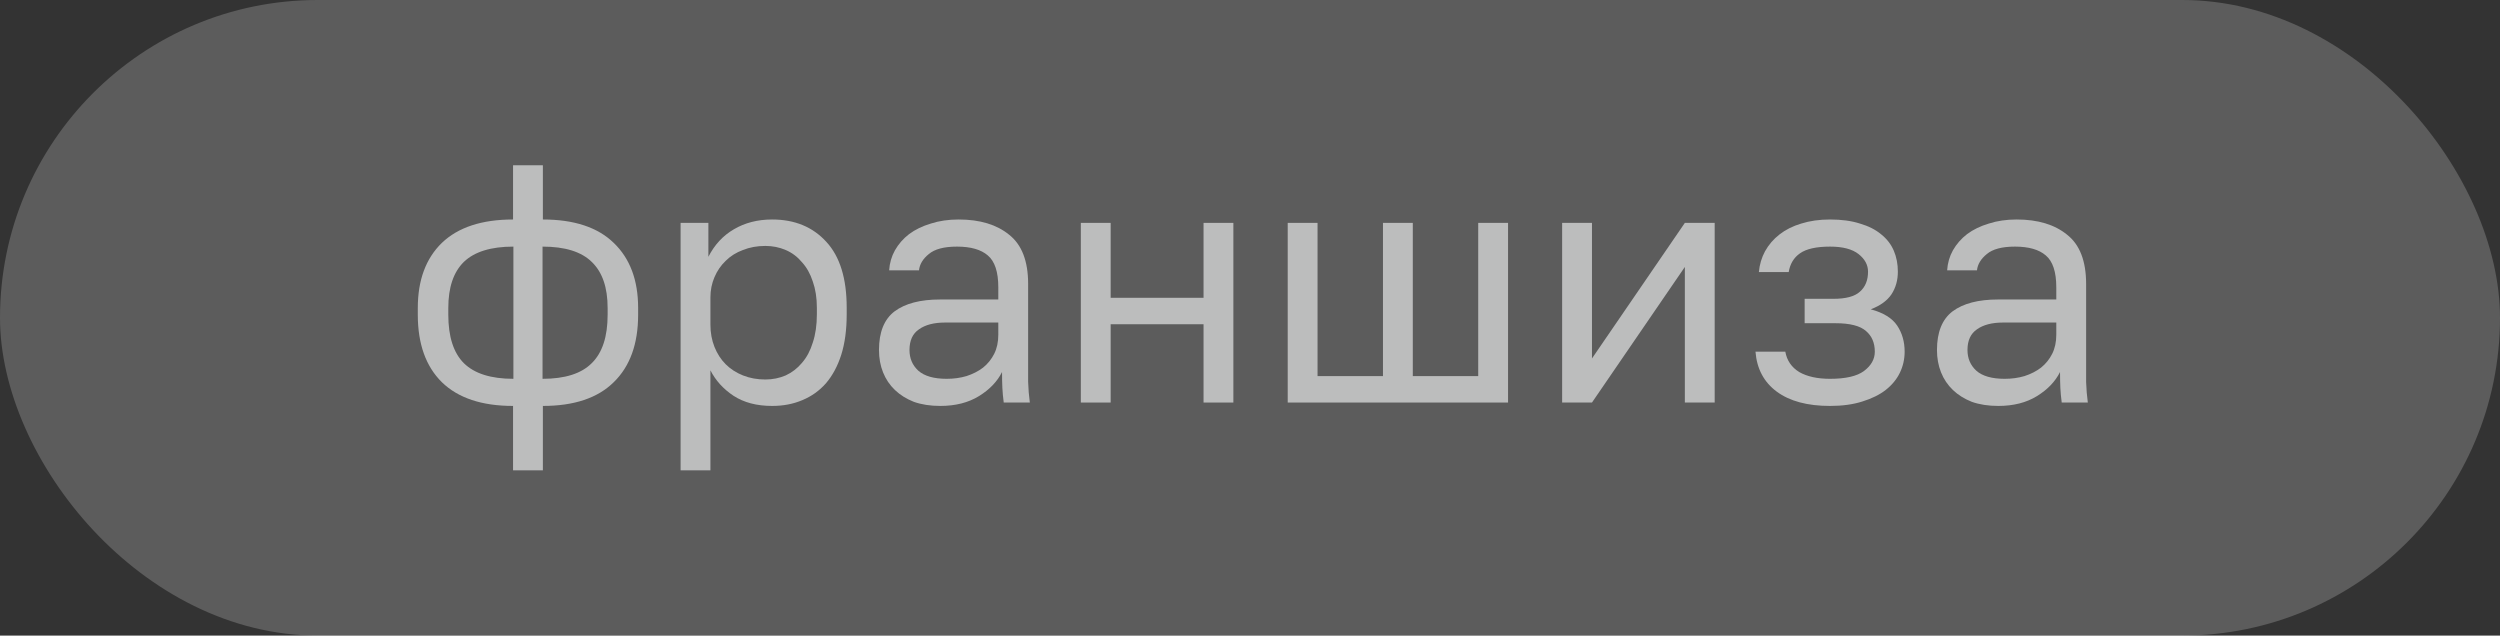 <?xml version="1.0" encoding="UTF-8"?> <svg xmlns="http://www.w3.org/2000/svg" width="118" height="30" viewBox="0 0 118 30" fill="none"><rect x="0" y="0" width="118" height="30" fill="#333333" stroke="none"/> <rect opacity="0.2" width="118" height="30" rx="15" fill="white"></rect> <g opacity="0.6"> <path d="M24.216 19.16C22.744 19.16 21.624 18.787 20.856 18.04C20.099 17.293 19.72 16.232 19.72 14.856V14.536C19.72 13.224 20.099 12.2 20.856 11.464C21.624 10.728 22.744 10.36 24.216 10.36V7.8H25.624V10.36C27.096 10.36 28.211 10.728 28.968 11.464C29.736 12.2 30.12 13.224 30.12 14.536V14.856C30.12 16.232 29.736 17.293 28.968 18.04C28.211 18.787 27.096 19.16 25.624 19.16V22.2H24.216V19.16ZM28.68 14.536C28.68 13.565 28.43 12.84 27.928 12.36C27.438 11.88 26.664 11.64 25.608 11.64V17.88C26.664 17.88 27.438 17.635 27.928 17.144C28.43 16.653 28.68 15.891 28.68 14.856V14.536ZM21.16 14.856C21.16 15.891 21.405 16.653 21.896 17.144C22.398 17.635 23.176 17.88 24.232 17.88V11.64C23.176 11.64 22.398 11.88 21.896 12.36C21.405 12.84 21.16 13.565 21.16 14.536V14.856Z" fill="#FBFDFE"></path> <path d="M32.124 10.52H33.436V12.12C33.724 11.555 34.124 11.123 34.636 10.824C35.159 10.515 35.761 10.36 36.444 10.36C37.511 10.36 38.364 10.712 39.004 11.416C39.644 12.109 39.964 13.144 39.964 14.52V14.84C39.964 15.565 39.879 16.2 39.708 16.744C39.537 17.277 39.297 17.725 38.988 18.088C38.679 18.44 38.305 18.707 37.868 18.888C37.441 19.069 36.967 19.16 36.444 19.16C35.719 19.16 35.111 19 34.62 18.68C34.14 18.36 33.777 17.96 33.532 17.48V22.2H32.124V10.52ZM36.124 17.912C36.465 17.912 36.785 17.848 37.084 17.72C37.383 17.581 37.639 17.384 37.852 17.128C38.076 16.872 38.247 16.552 38.364 16.168C38.492 15.784 38.556 15.341 38.556 14.84V14.52C38.556 14.061 38.492 13.651 38.364 13.288C38.247 12.925 38.076 12.621 37.852 12.376C37.639 12.12 37.383 11.928 37.084 11.8C36.785 11.672 36.465 11.608 36.124 11.608C35.74 11.608 35.388 11.672 35.068 11.8C34.748 11.917 34.476 12.088 34.252 12.312C34.028 12.525 33.852 12.781 33.724 13.08C33.596 13.379 33.532 13.699 33.532 14.04V15.32C33.532 15.704 33.596 16.056 33.724 16.376C33.852 16.696 34.028 16.968 34.252 17.192C34.476 17.416 34.748 17.592 35.068 17.72C35.388 17.848 35.74 17.912 36.124 17.912Z" fill="#FBFDFE"></path> <path d="M44.384 19.16C43.914 19.16 43.498 19.096 43.136 18.968C42.784 18.829 42.485 18.643 42.24 18.408C41.994 18.173 41.808 17.896 41.68 17.576C41.552 17.256 41.488 16.904 41.488 16.52C41.488 15.677 41.733 15.069 42.224 14.696C42.725 14.323 43.44 14.136 44.368 14.136H47.12V13.56C47.12 12.835 46.954 12.333 46.624 12.056C46.304 11.779 45.818 11.64 45.168 11.64C44.56 11.64 44.117 11.757 43.84 11.992C43.562 12.216 43.408 12.472 43.376 12.76H41.968C41.989 12.419 42.08 12.104 42.24 11.816C42.41 11.517 42.634 11.261 42.912 11.048C43.2 10.835 43.541 10.669 43.936 10.552C44.33 10.424 44.768 10.36 45.248 10.36C46.25 10.36 47.045 10.6 47.632 11.08C48.229 11.549 48.528 12.323 48.528 13.4V16.84C48.528 17.288 48.528 17.683 48.528 18.024C48.538 18.355 48.565 18.68 48.608 19H47.376C47.344 18.755 47.322 18.525 47.312 18.312C47.301 18.088 47.296 17.837 47.296 17.56C47.072 18.008 46.709 18.387 46.208 18.696C45.706 19.005 45.098 19.16 44.384 19.16ZM44.688 17.88C45.018 17.88 45.328 17.837 45.616 17.752C45.914 17.656 46.176 17.523 46.4 17.352C46.624 17.171 46.8 16.952 46.928 16.696C47.056 16.44 47.12 16.141 47.12 15.8V15.224H44.608C44.085 15.224 43.674 15.331 43.376 15.544C43.077 15.747 42.928 16.072 42.928 16.52C42.928 16.915 43.066 17.24 43.344 17.496C43.632 17.752 44.08 17.88 44.688 17.88Z" fill="#FBFDFE"></path> <path d="M51.015 10.52H52.423V14.056H56.807V10.52H58.215V19H56.807V15.304H52.423V19H51.015V10.52Z" fill="#FBFDFE"></path> <path d="M60.78 10.52H62.188V17.752H65.276V10.52H66.684V17.752H69.772V10.52H71.18V19H60.78V10.52Z" fill="#FBFDFE"></path> <path d="M73.733 10.52H75.141V16.92L79.525 10.52H80.933V19H79.525V12.6L75.141 19H73.733V10.52Z" fill="#FBFDFE"></path> <path d="M86.379 19.16C85.312 19.16 84.475 18.936 83.867 18.488C83.259 18.04 82.923 17.411 82.859 16.6H84.267C84.342 17.016 84.56 17.336 84.923 17.56C85.296 17.773 85.782 17.88 86.379 17.88C87.115 17.88 87.648 17.757 87.979 17.512C88.32 17.256 88.491 16.952 88.491 16.6C88.491 16.184 88.352 15.859 88.075 15.624C87.798 15.379 87.318 15.256 86.635 15.256H85.179V14.104H86.539C87.126 14.104 87.542 13.992 87.787 13.768C88.043 13.544 88.171 13.229 88.171 12.824C88.171 12.504 88.022 12.227 87.723 11.992C87.424 11.757 86.976 11.64 86.379 11.64C85.728 11.64 85.254 11.747 84.955 11.96C84.667 12.163 84.491 12.456 84.427 12.84H83.019C83.051 12.488 83.147 12.163 83.307 11.864C83.478 11.555 83.707 11.288 83.995 11.064C84.283 10.84 84.624 10.669 85.019 10.552C85.424 10.424 85.878 10.36 86.379 10.36C86.923 10.36 87.392 10.424 87.787 10.552C88.192 10.669 88.528 10.84 88.795 11.064C89.062 11.277 89.259 11.533 89.387 11.832C89.515 12.131 89.579 12.461 89.579 12.824C89.579 13.229 89.478 13.587 89.275 13.896C89.072 14.195 88.747 14.429 88.299 14.6C88.896 14.76 89.312 15.016 89.547 15.368C89.782 15.72 89.899 16.131 89.899 16.6C89.899 16.952 89.824 17.283 89.675 17.592C89.526 17.901 89.302 18.173 89.003 18.408C88.715 18.632 88.347 18.813 87.899 18.952C87.462 19.091 86.955 19.16 86.379 19.16Z" fill="#FBFDFE"></path> <path d="M94.321 19.16C93.852 19.16 93.436 19.096 93.073 18.968C92.721 18.829 92.422 18.643 92.177 18.408C91.932 18.173 91.745 17.896 91.617 17.576C91.489 17.256 91.425 16.904 91.425 16.52C91.425 15.677 91.671 15.069 92.161 14.696C92.663 14.323 93.377 14.136 94.305 14.136H97.057V13.56C97.057 12.835 96.892 12.333 96.561 12.056C96.241 11.779 95.756 11.64 95.105 11.64C94.497 11.64 94.055 11.757 93.777 11.992C93.5 12.216 93.345 12.472 93.313 12.76H91.905C91.927 12.419 92.017 12.104 92.177 11.816C92.348 11.517 92.572 11.261 92.849 11.048C93.137 10.835 93.478 10.669 93.873 10.552C94.268 10.424 94.705 10.36 95.185 10.36C96.188 10.36 96.983 10.6 97.569 11.08C98.166 11.549 98.465 12.323 98.465 13.4V16.84C98.465 17.288 98.465 17.683 98.465 18.024C98.476 18.355 98.502 18.68 98.545 19H97.313C97.281 18.755 97.26 18.525 97.249 18.312C97.239 18.088 97.233 17.837 97.233 17.56C97.009 18.008 96.647 18.387 96.145 18.696C95.644 19.005 95.036 19.16 94.321 19.16ZM94.625 17.88C94.956 17.88 95.265 17.837 95.553 17.752C95.852 17.656 96.113 17.523 96.337 17.352C96.561 17.171 96.737 16.952 96.865 16.696C96.993 16.44 97.057 16.141 97.057 15.8V15.224H94.545C94.022 15.224 93.612 15.331 93.313 15.544C93.015 15.747 92.865 16.072 92.865 16.52C92.865 16.915 93.004 17.24 93.281 17.496C93.569 17.752 94.017 17.88 94.625 17.88Z" fill="#FBFDFE"></path> </g> </svg> 